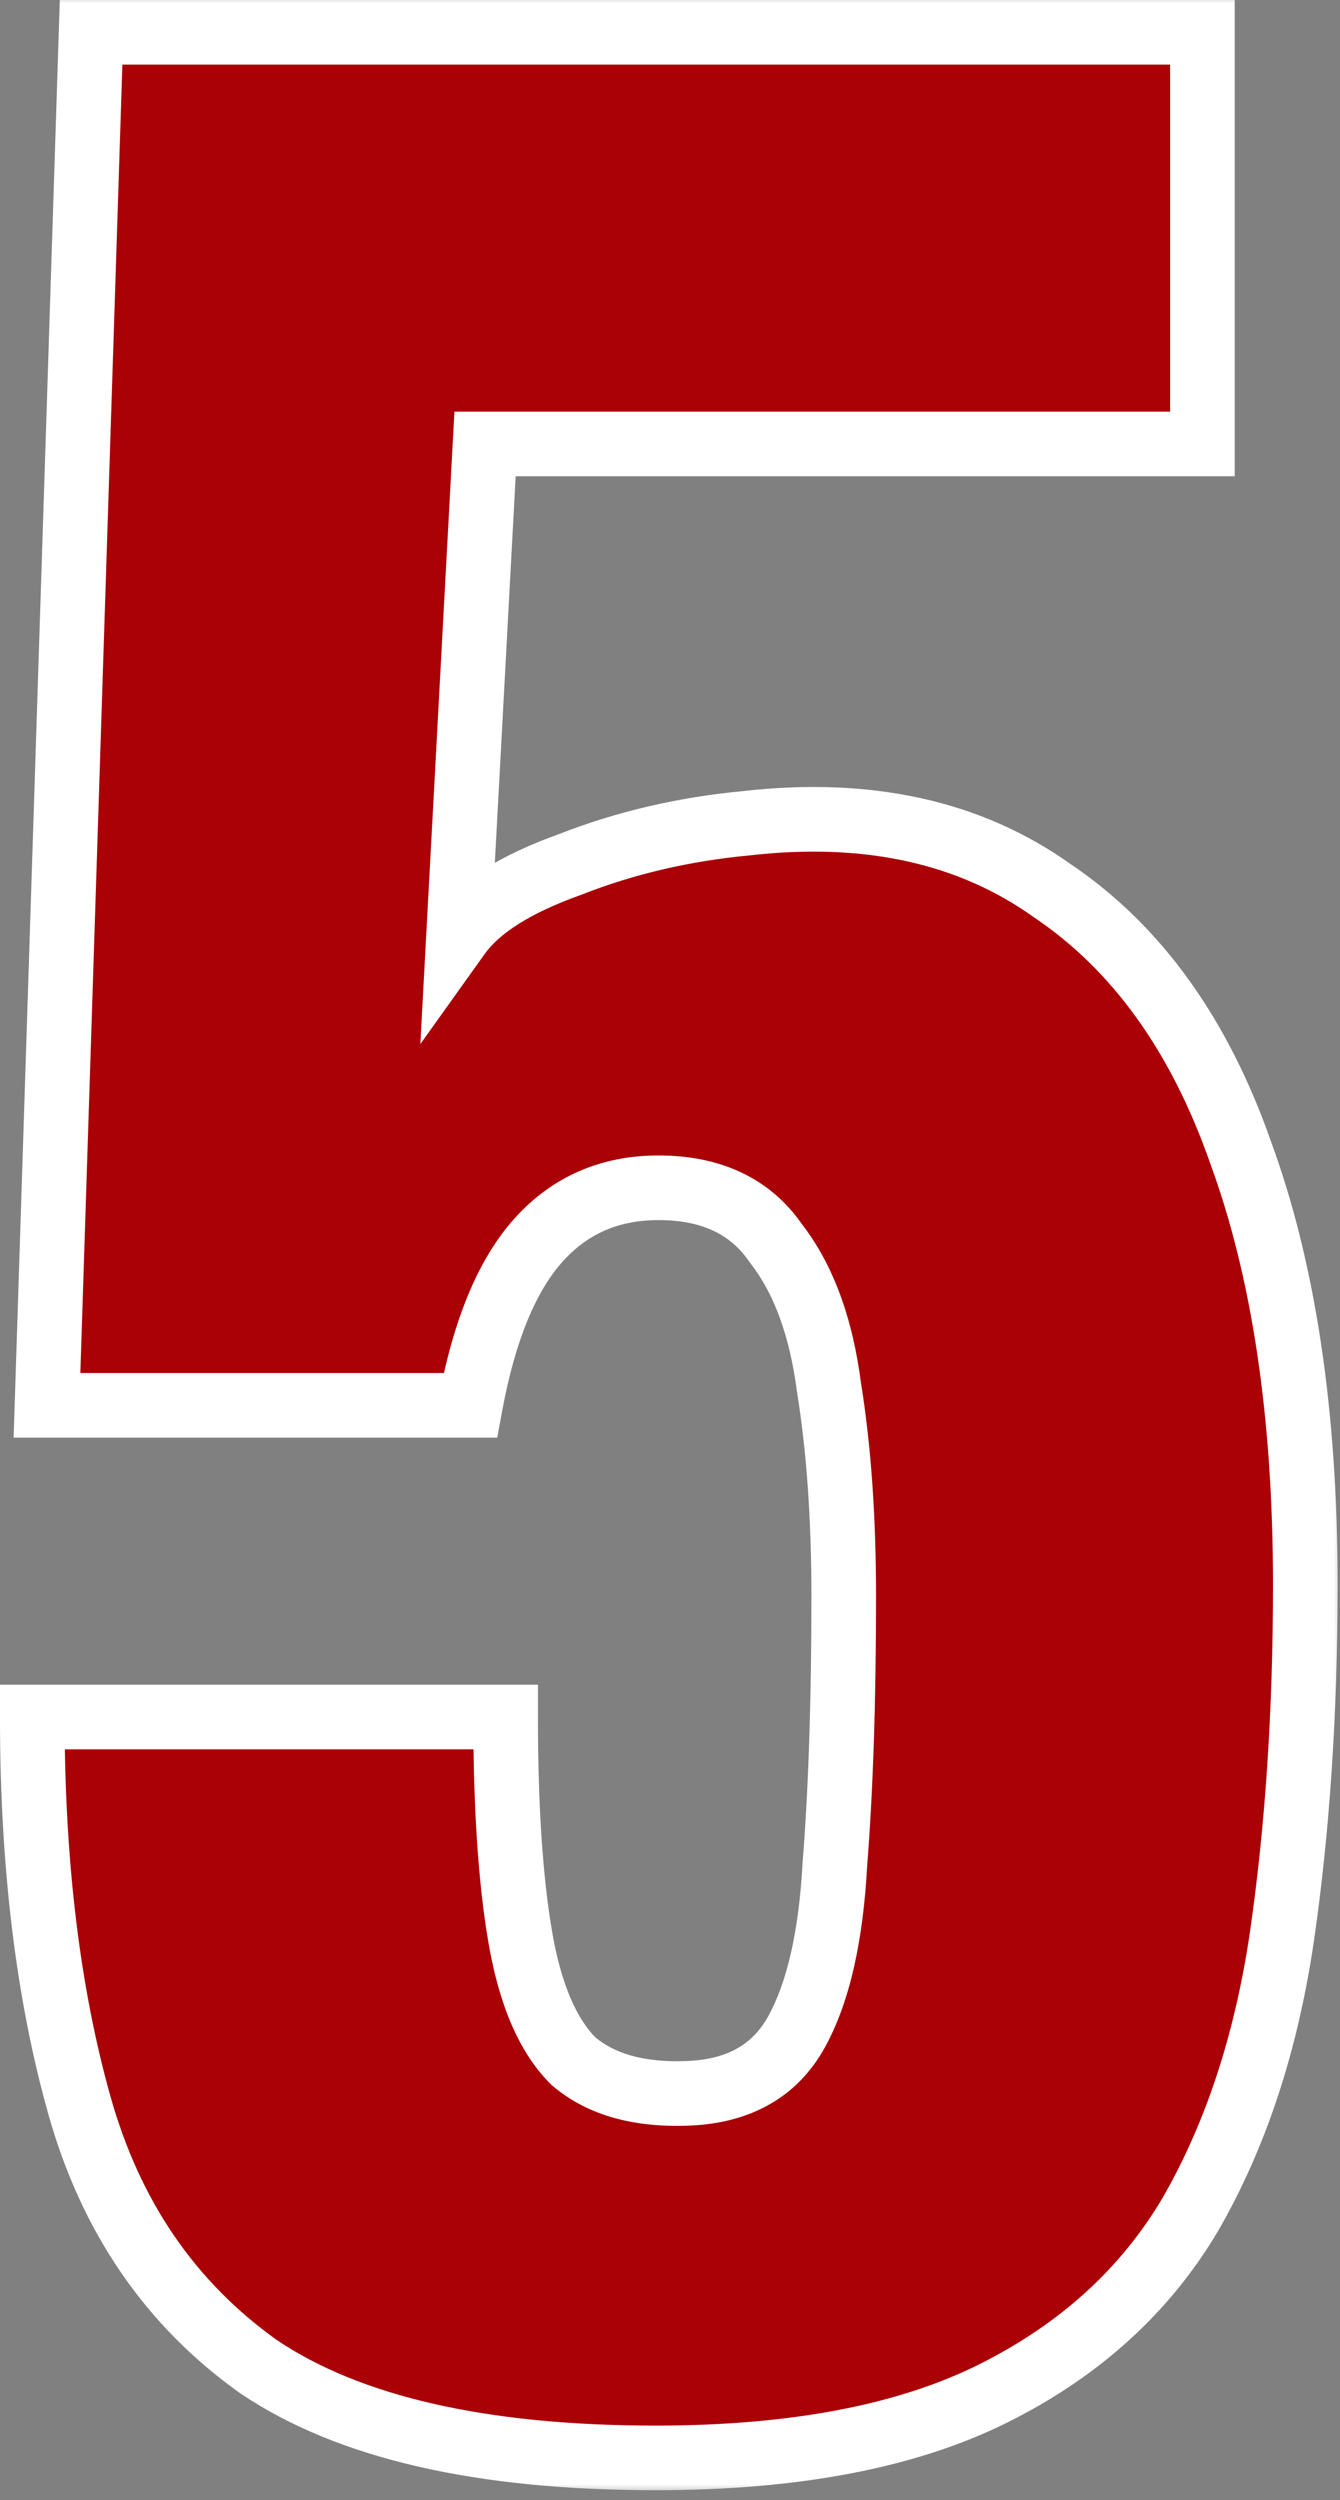 <?xml version="1.0" encoding="UTF-8"?> <svg xmlns="http://www.w3.org/2000/svg" width="67" height="125" viewBox="0 0 67 125" fill="none"><rect x="0" y="0" width="67" height="125" fill="#808080" stroke="none"/><mask id="path-1-outside-1_6769_17" maskUnits="userSpaceOnUse" x="-0.811" y="-0.314" width="68" height="125" fill="black"><rect fill="white" x="-0.811" y="-0.314" width="68" height="125"></rect><path d="M32.779 122.891C24.056 122.891 17.442 121.372 12.934 118.334C8.523 115.198 5.534 110.837 3.966 105.251C2.398 99.665 1.614 93.197 1.614 85.847H25.282C25.282 90.355 25.526 94.029 26.017 96.871C26.506 99.713 27.389 101.772 28.663 103.046C30.035 104.222 31.945 104.761 34.395 104.663C36.944 104.565 38.757 103.536 39.834 101.576C40.913 99.615 41.55 96.823 41.745 93.197C42.039 89.472 42.187 85.013 42.187 79.82C42.187 75.9 41.941 72.421 41.452 69.382C41.059 66.344 40.178 63.944 38.806 62.179C37.532 60.318 35.572 59.386 32.925 59.386C30.476 59.386 28.466 60.269 26.898 62.032C25.331 63.797 24.203 66.54 23.517 70.264H2.349L4.554 1.616H60.12V22.195H24.253L22.93 46.745C23.91 45.373 25.771 44.197 28.515 43.217C31.259 42.139 34.2 41.453 37.336 41.158C43.411 40.472 48.508 41.599 52.623 44.539C56.837 47.382 59.974 51.742 62.032 57.623C64.188 63.502 65.266 70.706 65.266 79.231C65.266 85.602 64.874 91.481 64.09 96.871C63.306 102.164 61.786 106.77 59.532 110.69C57.279 114.512 53.995 117.501 49.684 119.657C45.371 121.813 39.736 122.891 32.779 122.891Z"></path></mask><path d="M32.779 122.891C24.056 122.891 17.442 121.372 12.934 118.334C8.523 115.198 5.534 110.837 3.966 105.251C2.398 99.665 1.614 93.197 1.614 85.847H25.282C25.282 90.355 25.526 94.029 26.017 96.871C26.506 99.713 27.389 101.772 28.663 103.046C30.035 104.222 31.945 104.761 34.395 104.663C36.944 104.565 38.757 103.536 39.834 101.576C40.913 99.615 41.55 96.823 41.745 93.197C42.039 89.472 42.187 85.013 42.187 79.82C42.187 75.9 41.941 72.421 41.452 69.382C41.059 66.344 40.178 63.944 38.806 62.179C37.532 60.318 35.572 59.386 32.925 59.386C30.476 59.386 28.466 60.269 26.898 62.032C25.331 63.797 24.203 66.54 23.517 70.264H2.349L4.554 1.616H60.12V22.195H24.253L22.93 46.745C23.91 45.373 25.771 44.197 28.515 43.217C31.259 42.139 34.2 41.453 37.336 41.158C43.411 40.472 48.508 41.599 52.623 44.539C56.837 47.382 59.974 51.742 62.032 57.623C64.188 63.502 65.266 70.706 65.266 79.231C65.266 85.602 64.874 91.481 64.09 96.871C63.306 102.164 61.786 106.77 59.532 110.69C57.279 114.512 53.995 117.501 49.684 119.657C45.371 121.813 39.736 122.891 32.779 122.891Z" fill="#AA0106"></path><path d="M12.934 118.334L11.997 119.65L12.014 119.662L12.031 119.673L12.934 118.334ZM3.966 105.251L5.522 104.814L5.522 104.814L3.966 105.251ZM1.614 85.847V84.231H-0.001V85.847H1.614ZM25.282 85.847H26.897V84.231H25.282V85.847ZM26.017 96.871L24.425 97.146L24.425 97.146L26.017 96.871ZM28.663 103.046L27.52 104.188L27.564 104.232L27.611 104.272L28.663 103.046ZM34.395 104.663L34.333 103.048L34.331 103.048L34.395 104.663ZM39.834 101.576L38.419 100.797L38.419 100.797L39.834 101.576ZM41.745 93.197L40.135 93.069L40.133 93.089L40.132 93.109L41.745 93.197ZM41.452 69.382L39.849 69.589L39.853 69.615L39.857 69.64L41.452 69.382ZM38.806 62.179L37.472 63.092L37.5 63.132L37.53 63.171L38.806 62.179ZM26.898 62.032L25.691 60.959L25.691 60.959L26.898 62.032ZM23.517 70.264V71.88H24.862L25.106 70.557L23.517 70.264ZM2.349 70.264L0.735 70.213L0.681 71.88H2.349V70.264ZM4.554 1.616V0H2.99L2.94 1.564L4.554 1.616ZM60.12 1.616H61.736V0H60.12V1.616ZM60.12 22.195V23.811H61.736V22.195H60.12ZM24.253 22.195V20.58H22.722L22.639 22.109L24.253 22.195ZM22.93 46.745L21.316 46.658L21.018 52.2L24.244 47.684L22.93 46.745ZM28.515 43.217L29.059 44.738L29.083 44.729L29.106 44.72L28.515 43.217ZM37.336 41.158L37.486 42.767L37.502 42.765L37.517 42.764L37.336 41.158ZM52.623 44.539L51.684 45.854L51.702 45.867L51.72 45.879L52.623 44.539ZM62.032 57.623L60.507 58.156L60.511 58.167L60.515 58.179L62.032 57.623ZM64.09 96.871L65.687 97.108L65.688 97.104L64.09 96.871ZM59.532 110.69L60.924 111.51L60.928 111.502L60.933 111.495L59.532 110.69ZM49.684 119.657L48.961 118.212L48.961 118.212L49.684 119.657ZM32.779 122.891V121.275C24.2 121.275 17.961 119.773 13.836 116.994L12.934 118.334L12.031 119.673C16.922 122.97 23.913 124.506 32.779 124.506V122.891ZM12.934 118.334L13.87 117.017C9.783 114.111 6.998 110.072 5.522 104.814L3.966 105.251L2.411 105.687C4.071 111.601 7.264 116.284 11.997 119.65L12.934 118.334ZM3.966 105.251L5.522 104.814C4.003 99.402 3.23 93.086 3.23 85.847H1.614H-0.001C-0.001 93.307 0.794 99.927 2.411 105.687L3.966 105.251ZM1.614 85.847V87.462H25.282V85.847V84.231H1.614V85.847ZM25.282 85.847H23.666C23.666 90.401 23.913 94.178 24.425 97.146L26.017 96.871L27.608 96.597C27.14 93.881 26.897 90.308 26.897 85.847H25.282ZM26.017 96.871L24.425 97.146C24.94 100.135 25.907 102.575 27.52 104.188L28.663 103.046L29.805 101.903C28.87 100.969 28.073 99.292 27.608 96.597L26.017 96.871ZM28.663 103.046L27.611 104.272C29.389 105.796 31.75 106.385 34.46 106.277L34.395 104.663L34.331 103.048C32.141 103.136 30.68 102.647 29.714 101.819L28.663 103.046ZM34.395 104.663L34.458 106.277C37.478 106.161 39.856 104.888 41.25 102.354L39.834 101.576L38.419 100.797C37.657 102.183 36.409 102.969 34.333 103.048L34.395 104.663ZM39.834 101.576L41.25 102.354C42.496 100.089 43.157 97.018 43.358 93.284L41.745 93.197L40.132 93.109C39.942 96.627 39.329 99.142 38.419 100.797L39.834 101.576ZM41.745 93.197L43.356 93.324C43.654 89.545 43.802 85.041 43.802 79.82H42.187H40.571C40.571 84.986 40.425 89.4 40.135 93.069L41.745 93.197ZM42.187 79.82H43.802C43.802 75.835 43.553 72.268 43.046 69.125L41.452 69.382L39.857 69.64C40.33 72.573 40.571 75.964 40.571 79.82H42.187ZM41.452 69.382L43.054 69.176C42.638 65.953 41.684 63.249 40.081 61.188L38.806 62.179L37.53 63.171C38.671 64.638 39.481 66.736 39.849 69.589L41.452 69.382ZM38.806 62.179L40.139 61.267C38.508 58.884 35.999 57.771 32.925 57.771V59.386V61.002C35.144 61.002 36.555 61.751 37.472 63.092L38.806 62.179ZM32.925 59.386V57.771C30.034 57.771 27.579 58.836 25.691 60.959L26.898 62.032L28.106 63.106C29.354 61.701 30.917 61.002 32.925 61.002V59.386ZM26.898 62.032L25.691 60.959C23.842 63.039 22.639 66.116 21.929 69.972L23.517 70.264L25.106 70.557C25.768 66.965 26.819 64.554 28.106 63.106L26.898 62.032ZM23.517 70.264V68.649H2.349V70.264V71.88H23.517V70.264ZM2.349 70.264L3.964 70.316L6.169 1.667L4.554 1.616L2.94 1.564L0.735 70.213L2.349 70.264ZM4.554 1.616V3.231H60.12V1.616V0H4.554V1.616ZM60.12 1.616H58.505V22.195H60.12H61.736V1.616H60.12ZM60.12 22.195V20.58H24.253V22.195V23.811H60.12V22.195ZM24.253 22.195L22.639 22.109L21.316 46.658L22.93 46.745L24.543 46.831L25.866 22.282L24.253 22.195ZM22.93 46.745L24.244 47.684C24.938 46.712 26.424 45.679 29.059 44.738L28.515 43.217L27.972 41.695C25.119 42.714 22.881 44.033 21.615 45.806L22.93 46.745ZM28.515 43.217L29.106 44.72C31.7 43.701 34.491 43.048 37.486 42.767L37.336 41.158L37.185 39.55C33.908 39.857 30.819 40.576 27.925 41.713L28.515 43.217ZM37.336 41.158L37.517 42.764C43.283 42.113 47.958 43.192 51.684 45.854L52.623 44.539L53.562 43.225C49.057 40.007 43.54 38.832 37.154 39.553L37.336 41.158ZM52.623 44.539L51.72 45.879C55.586 48.486 58.537 52.529 60.507 58.156L62.032 57.623L63.556 57.089C61.41 50.956 58.089 46.277 53.527 43.2L52.623 44.539ZM62.032 57.623L60.515 58.179C62.587 63.829 63.65 70.831 63.65 79.231H65.266H66.881C66.881 70.58 65.788 63.176 63.548 57.066L62.032 57.623ZM65.266 79.231H63.65C63.65 85.536 63.262 91.338 62.491 96.639L64.09 96.871L65.688 97.104C66.485 91.626 66.881 85.667 66.881 79.231H65.266ZM64.09 96.871L62.492 96.635C61.732 101.763 60.269 106.169 58.132 109.884L59.532 110.69L60.933 111.495C63.304 107.37 64.879 102.565 65.687 97.108L64.09 96.871ZM59.532 110.69L58.141 109.869C56.059 113.4 53.02 116.182 48.961 118.212L49.684 119.657L50.406 121.101C54.971 118.819 58.498 115.624 60.924 111.51L59.532 110.69ZM49.684 119.657L48.961 118.212C44.95 120.217 39.589 121.275 32.779 121.275V122.891V124.506C39.884 124.506 45.793 123.408 50.406 121.101L49.684 119.657Z" fill="white" mask="url(#path-1-outside-1_6769_17)"></path></svg> 